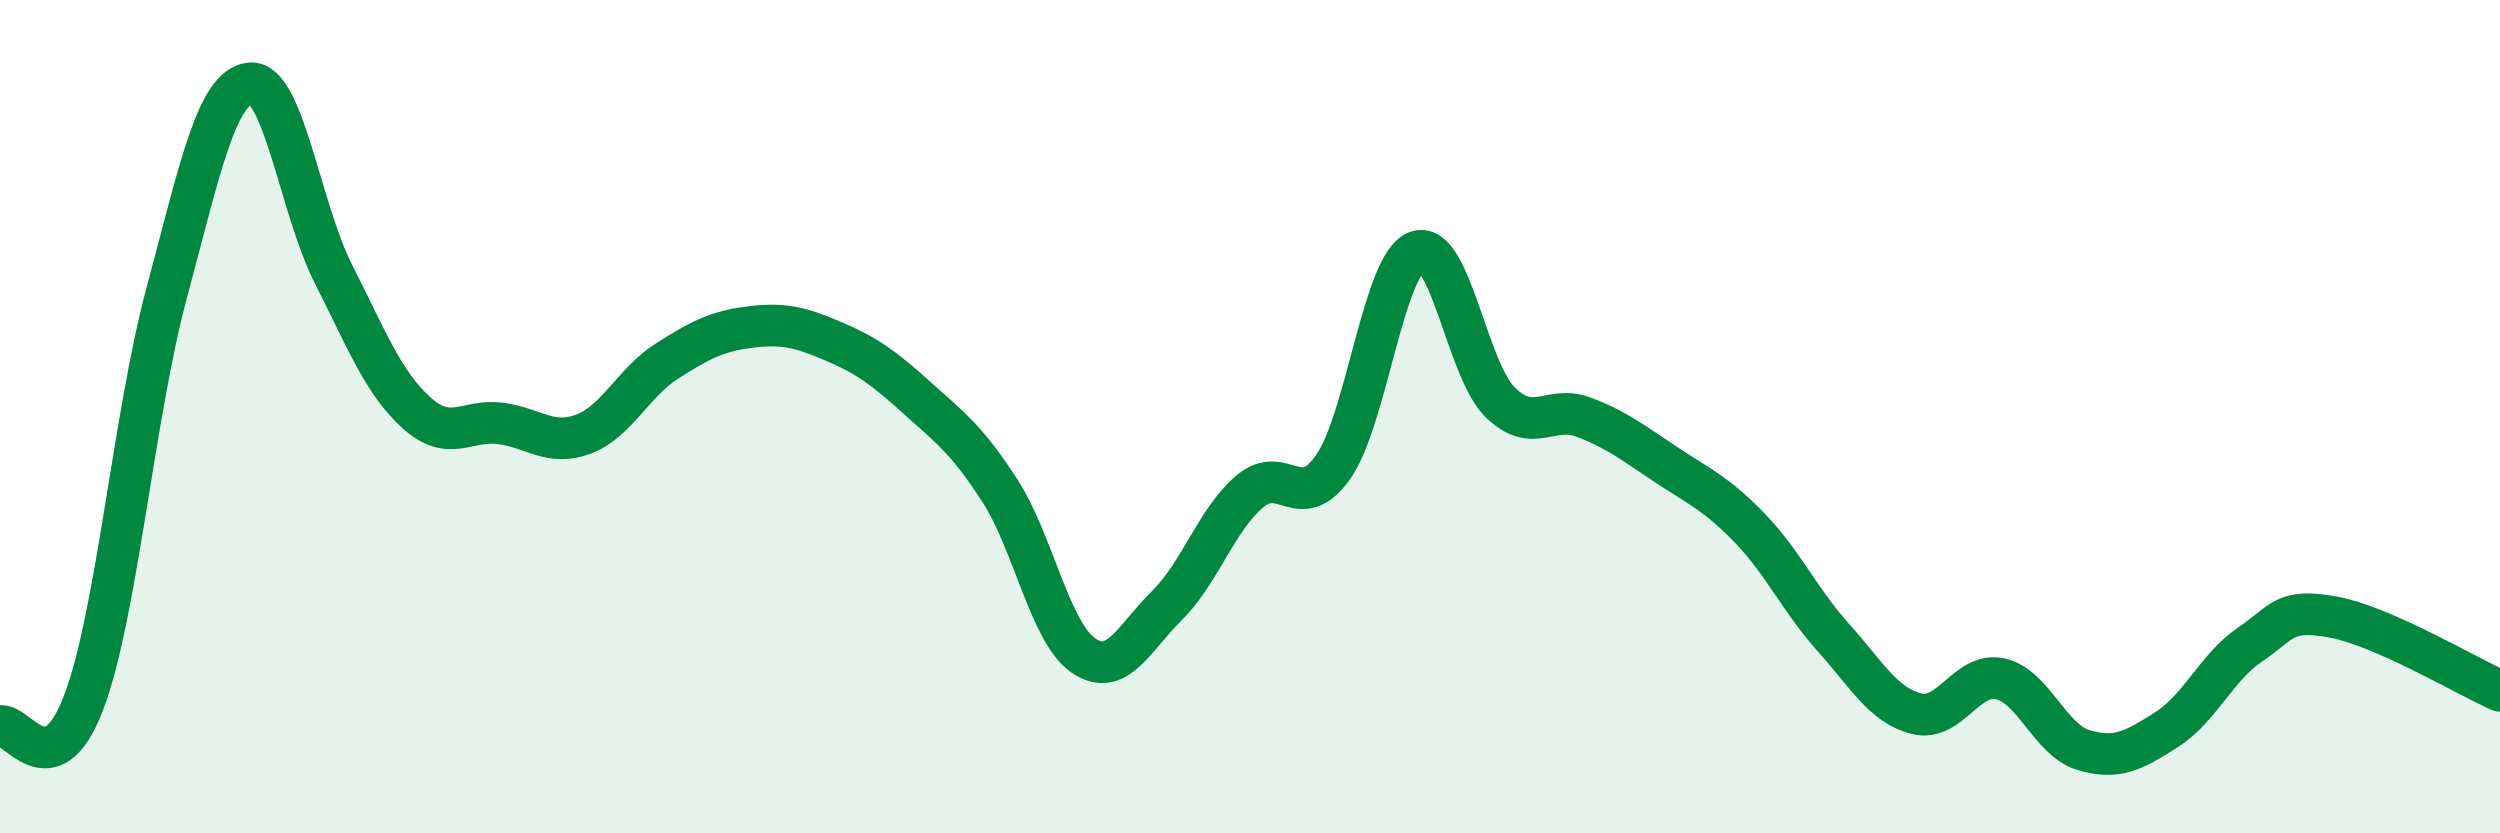 
    <svg width="60" height="20" viewBox="0 0 60 20" xmlns="http://www.w3.org/2000/svg">
      <path
        d="M 0,17.43 C 0.4,17.32 1.2,18.96 2,16.88 C 2.8,14.8 3.2,10.01 4,7.03 C 4.8,4.05 5.2,2.09 6,2 C 6.8,1.91 7.2,4.99 8,6.57 C 8.8,8.15 9.2,9.19 10,9.91 C 10.8,10.63 11.2,10.06 12,10.16 C 12.8,10.26 13.2,10.72 14,10.42 C 14.8,10.12 15.2,9.18 16,8.67 C 16.8,8.16 17.2,7.95 18,7.85 C 18.8,7.75 19.2,7.85 20,8.19 C 20.8,8.53 21.2,8.82 22,9.54 C 22.8,10.26 23.2,10.54 24,11.78 C 24.8,13.02 25.2,15.18 26,15.73 C 26.8,16.28 27.2,15.33 28,14.54 C 28.8,13.75 29.2,12.46 30,11.79 C 30.8,11.12 31.2,12.35 32,11.2 C 32.8,10.05 33.2,6.35 34,6.04 C 34.8,5.73 35.2,8.86 36,9.65 C 36.8,10.44 37.2,9.71 38,10.01 C 38.8,10.31 39.2,10.63 40,11.16 C 40.8,11.69 41.2,11.85 42,12.68 C 42.8,13.51 43.2,14.41 44,15.3 C 44.8,16.19 45.2,16.93 46,17.13 C 46.8,17.33 47.2,16.12 48,16.29 C 48.8,16.46 49.2,17.76 50,18 C 50.8,18.24 51.2,18.02 52,17.51 C 52.8,17 53.2,16.01 54,15.47 C 54.8,14.93 54.8,14.59 56,14.81 C 57.2,15.03 59.2,16.23 60,16.58L60 20L0 20Z"
        fill="#008740"
        opacity="0.1"
        stroke-linecap="round"
        stroke-linejoin="round"
      />
      <path
        d="M 0,17.43 C 0.4,17.32 1.2,18.96 2,16.88 C 2.8,14.8 3.2,10.01 4,7.03 C 4.8,4.05 5.2,2.09 6,2 C 6.8,1.91 7.2,4.99 8,6.57 C 8.8,8.15 9.2,9.19 10,9.91 C 10.8,10.63 11.2,10.06 12,10.16 C 12.8,10.26 13.2,10.72 14,10.42 C 14.8,10.12 15.2,9.18 16,8.67 C 16.8,8.16 17.2,7.95 18,7.85 C 18.8,7.75 19.2,7.85 20,8.19 C 20.8,8.53 21.2,8.82 22,9.54 C 22.8,10.26 23.2,10.54 24,11.78 C 24.8,13.02 25.2,15.18 26,15.73 C 26.8,16.28 27.2,15.33 28,14.54 C 28.8,13.75 29.2,12.46 30,11.79 C 30.8,11.12 31.2,12.35 32,11.2 C 32.8,10.05 33.2,6.35 34,6.04 C 34.8,5.73 35.2,8.86 36,9.65 C 36.8,10.44 37.2,9.71 38,10.01 C 38.8,10.31 39.2,10.63 40,11.16 C 40.8,11.69 41.2,11.85 42,12.68 C 42.8,13.51 43.2,14.41 44,15.3 C 44.8,16.19 45.2,16.93 46,17.13 C 46.8,17.33 47.2,16.12 48,16.29 C 48.8,16.46 49.2,17.76 50,18 C 50.8,18.24 51.2,18.02 52,17.51 C 52.8,17 53.2,16.01 54,15.47 C 54.8,14.93 54.8,14.59 56,14.81 C 57.2,15.03 59.2,16.23 60,16.58"
        stroke="#008740"
        stroke-width="1"
        fill="none"
        stroke-linecap="round"
        stroke-linejoin="round"
      />
    </svg>
  